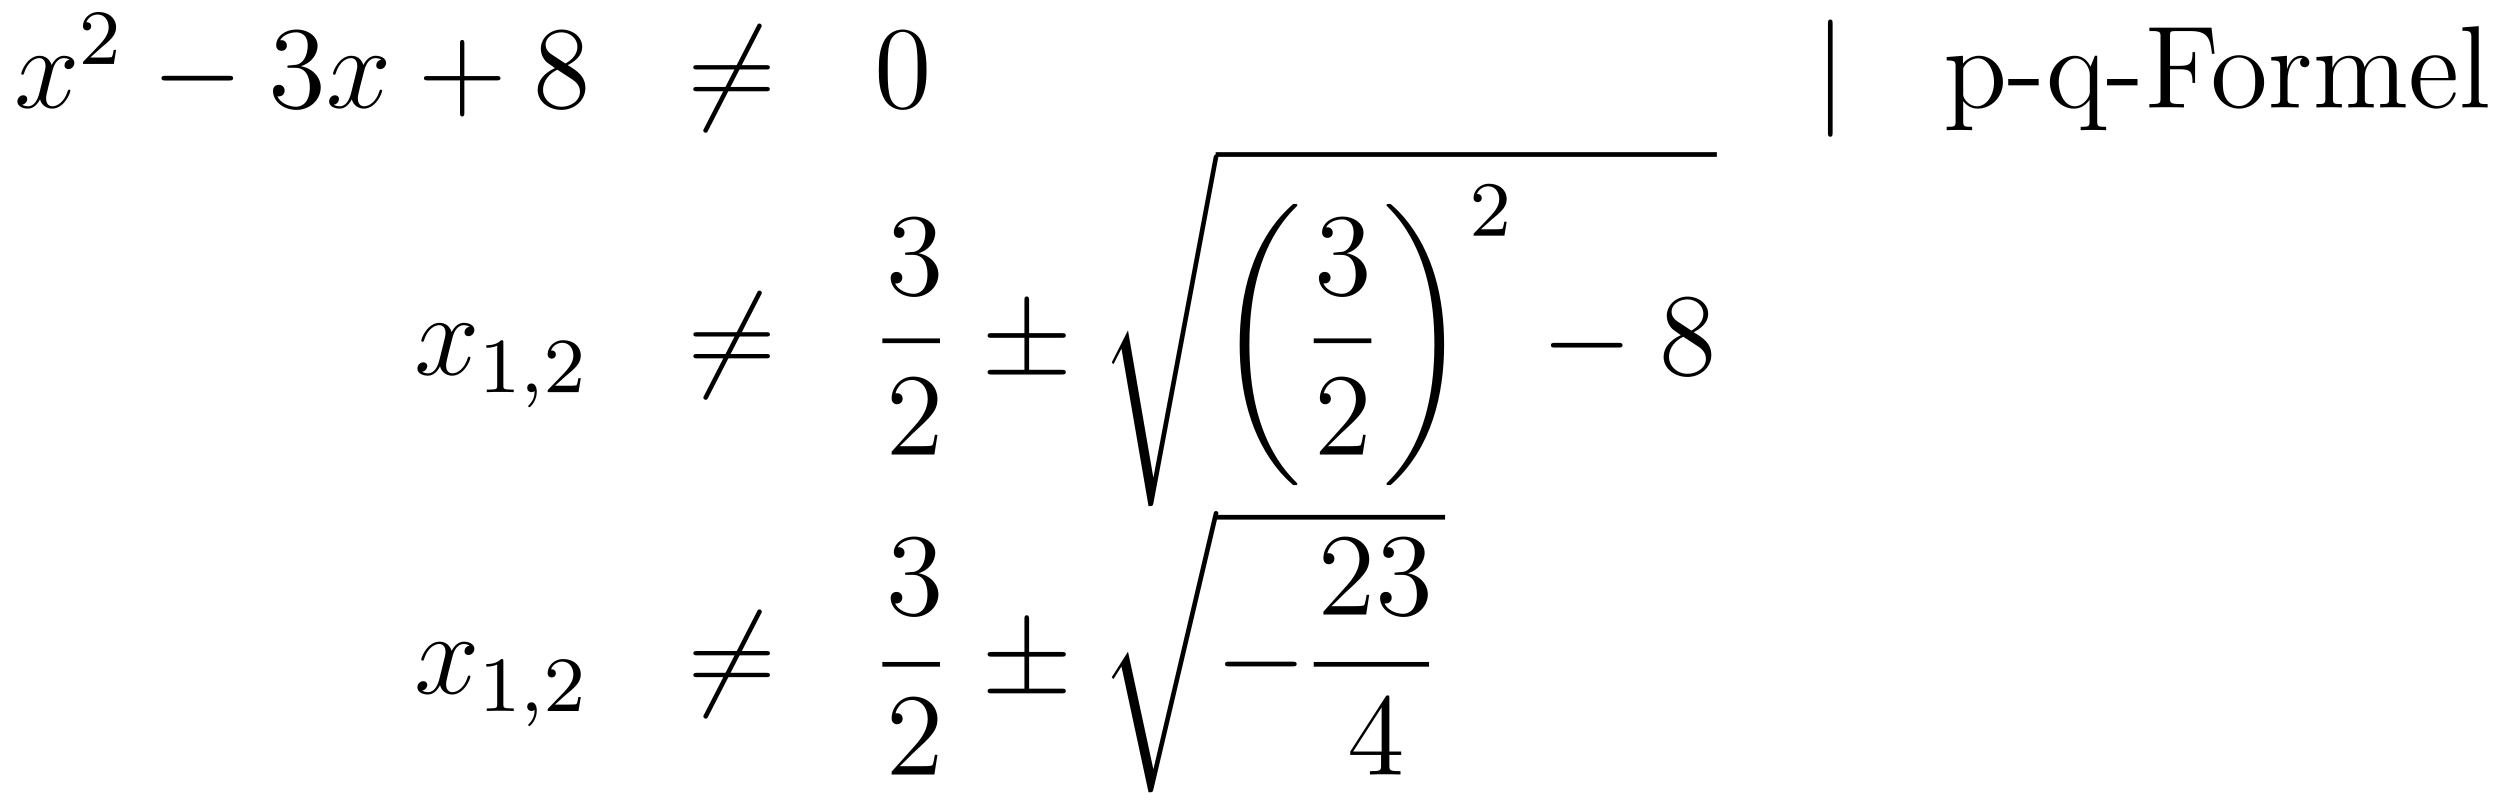 <?xml version='1.0'?>
<!-- This file was generated by dvisvgm 1.14.1 -->
<svg height='82pt' version='1.1' viewBox='0 -82 255 82' width='255pt' xmlns='http://www.w3.org/2000/svg' xmlns:xlink='http://www.w3.org/1999/xlink'>
<g id='page1'>
<g transform='matrix(1 0 0 1 -132 585)'>
<path d='M139.106 -660.917C138.724 -660.846 138.58 -660.559 138.58 -660.332C138.58 -660.045 138.807 -659.949 138.975 -659.949C139.333 -659.949 139.584 -660.26 139.584 -660.582C139.584 -661.085 139.011 -661.312 138.508 -661.312C137.779 -661.312 137.373 -660.594 137.265 -660.367C136.99 -661.264 136.249 -661.312 136.034 -661.312C134.815 -661.312 134.169 -659.746 134.169 -659.483C134.169 -659.435 134.217 -659.375 134.301 -659.375C134.396 -659.375 134.42 -659.447 134.444 -659.495C134.851 -660.822 135.652 -661.073 135.998 -661.073C136.536 -661.073 136.644 -660.571 136.644 -660.284C136.644 -660.021 136.572 -659.746 136.428 -659.172L136.022 -657.534C135.843 -656.817 135.496 -656.16 134.862 -656.16C134.803 -656.16 134.504 -656.16 134.253 -656.315C134.683 -656.399 134.779 -656.757 134.779 -656.901C134.779 -657.14 134.6 -657.283 134.373 -657.283C134.086 -657.283 133.775 -657.032 133.775 -656.65C133.775 -656.148 134.337 -655.92 134.851 -655.92C135.424 -655.92 135.831 -656.375 136.082 -656.865C136.273 -656.16 136.871 -655.92 137.313 -655.92C138.533 -655.92 139.178 -657.487 139.178 -657.749C139.178 -657.809 139.13 -657.857 139.058 -657.857C138.951 -657.857 138.939 -657.797 138.903 -657.702C138.58 -656.65 137.887 -656.16 137.349 -656.16C136.931 -656.16 136.703 -656.47 136.703 -656.96C136.703 -657.223 136.751 -657.415 136.943 -658.204L137.361 -659.829C137.54 -660.547 137.947 -661.073 138.497 -661.073C138.521 -661.073 138.855 -661.073 139.106 -660.917Z' fill-rule='evenodd'/>
<path d='M142.287 -662.106C142.415 -662.225 142.749 -662.488 142.877 -662.6C143.371 -663.054 143.841 -663.492 143.841 -664.217C143.841 -665.165 143.044 -665.779 142.048 -665.779C141.092 -665.779 140.462 -665.054 140.462 -664.345C140.462 -663.954 140.773 -663.898 140.885 -663.898C141.052 -663.898 141.299 -664.018 141.299 -664.321C141.299 -664.735 140.901 -664.735 140.805 -664.735C141.036 -665.317 141.57 -665.516 141.96 -665.516C142.702 -665.516 143.084 -664.887 143.084 -664.217C143.084 -663.388 142.502 -662.783 141.562 -661.819L140.558 -660.783C140.462 -660.695 140.462 -660.679 140.462 -660.48H143.61L143.841 -661.906H143.594C143.57 -661.747 143.506 -661.348 143.411 -661.197C143.363 -661.133 142.757 -661.133 142.63 -661.133H141.211L142.287 -662.106Z' fill-rule='evenodd'/>
<path d='M155.358 -658.789C155.561 -658.789 155.776 -658.789 155.776 -659.028C155.776 -659.268 155.561 -659.268 155.358 -659.268H148.891C148.688 -659.268 148.472 -659.268 148.472 -659.028C148.472 -658.789 148.688 -658.789 148.891 -658.789H155.358Z' fill-rule='evenodd'/>
<path d='M161.558 -660.332C161.355 -660.32 161.307 -660.307 161.307 -660.2C161.307 -660.081 161.367 -660.081 161.582 -660.081H162.132C163.148 -660.081 163.602 -659.244 163.602 -658.096C163.602 -656.53 162.789 -656.112 162.203 -656.112C161.63 -656.112 160.649 -656.387 160.303 -657.176C160.685 -657.116 161.032 -657.331 161.032 -657.761C161.032 -658.108 160.781 -658.347 160.446 -658.347C160.159 -658.347 159.848 -658.18 159.848 -657.726C159.848 -656.662 160.912 -655.789 162.239 -655.789C163.662 -655.789 164.714 -656.877 164.714 -658.084C164.714 -659.184 163.829 -660.045 162.681 -660.248C163.721 -660.547 164.391 -661.419 164.391 -662.352C164.391 -663.296 163.411 -663.989 162.251 -663.989C161.056 -663.989 160.171 -663.26 160.171 -662.388C160.171 -661.909 160.542 -661.814 160.721 -661.814C160.972 -661.814 161.259 -661.993 161.259 -662.352C161.259 -662.734 160.972 -662.902 160.709 -662.902C160.637 -662.902 160.614 -662.902 160.578 -662.89C161.032 -663.702 162.156 -663.702 162.215 -663.702C162.61 -663.702 163.387 -663.523 163.387 -662.352C163.387 -662.125 163.351 -661.455 163.004 -660.941C162.646 -660.415 162.239 -660.379 161.916 -660.367L161.558 -660.332Z' fill-rule='evenodd'/>
<path d='M170.903 -660.917C170.521 -660.846 170.378 -660.559 170.378 -660.332C170.378 -660.045 170.605 -659.949 170.772 -659.949C171.131 -659.949 171.382 -660.26 171.382 -660.582C171.382 -661.085 170.808 -661.312 170.306 -661.312C169.577 -661.312 169.17 -660.594 169.062 -660.367C168.788 -661.264 168.046 -661.312 167.831 -661.312C166.612 -661.312 165.966 -659.746 165.966 -659.483C165.966 -659.435 166.014 -659.375 166.098 -659.375C166.193 -659.375 166.218 -659.447 166.241 -659.495C166.648 -660.822 167.449 -661.073 167.795 -661.073C168.333 -661.073 168.441 -660.571 168.441 -660.284C168.441 -660.021 168.369 -659.746 168.226 -659.172L167.819 -657.534C167.64 -656.817 167.293 -656.16 166.66 -656.16C166.6 -656.16 166.301 -656.16 166.05 -656.315C166.48 -656.399 166.576 -656.757 166.576 -656.901C166.576 -657.14 166.397 -657.283 166.17 -657.283C165.883 -657.283 165.572 -657.032 165.572 -656.65C165.572 -656.148 166.134 -655.92 166.648 -655.92C167.222 -655.92 167.628 -656.375 167.879 -656.865C168.07 -656.16 168.668 -655.92 169.11 -655.92C170.33 -655.92 170.975 -657.487 170.975 -657.749C170.975 -657.809 170.927 -657.857 170.856 -657.857C170.748 -657.857 170.736 -657.797 170.7 -657.702C170.378 -656.65 169.684 -656.16 169.146 -656.16C168.728 -656.16 168.501 -656.47 168.501 -656.96C168.501 -657.223 168.548 -657.415 168.74 -658.204L169.158 -659.829C169.338 -660.547 169.744 -661.073 170.294 -661.073C170.318 -661.073 170.652 -661.073 170.903 -660.917Z' fill-rule='evenodd'/>
<path d='M179.364 -658.801H182.664C182.831 -658.801 183.046 -658.801 183.046 -659.017C183.046 -659.244 182.843 -659.244 182.664 -659.244H179.364V-662.543C179.364 -662.71 179.364 -662.926 179.149 -662.926C178.922 -662.926 178.922 -662.722 178.922 -662.543V-659.244H175.623C175.455 -659.244 175.24 -659.244 175.24 -659.028C175.24 -658.801 175.444 -658.801 175.623 -658.801H178.922V-655.502C178.922 -655.335 178.922 -655.12 179.137 -655.12C179.364 -655.12 179.364 -655.323 179.364 -655.502V-658.801Z' fill-rule='evenodd'/>
<path d='M189.914 -660.355C190.512 -660.678 191.385 -661.228 191.385 -662.232C191.385 -663.272 190.38 -663.989 189.281 -663.989C188.097 -663.989 187.165 -663.117 187.165 -662.029C187.165 -661.623 187.284 -661.216 187.619 -660.81C187.751 -660.654 187.763 -660.642 188.6 -660.057C187.44 -659.519 186.842 -658.718 186.842 -657.845C186.842 -656.578 188.049 -655.789 189.269 -655.789C190.596 -655.789 191.707 -656.769 191.707 -658.024C191.707 -659.244 190.847 -659.782 189.914 -660.355ZM188.289 -661.431C188.133 -661.539 187.655 -661.85 187.655 -662.435C187.655 -663.213 188.468 -663.702 189.269 -663.702C190.13 -663.702 190.895 -663.081 190.895 -662.22C190.895 -661.491 190.369 -660.905 189.675 -660.523L188.289 -661.431ZM188.85 -659.889L190.297 -658.945C190.608 -658.742 191.158 -658.371 191.158 -657.642C191.158 -656.733 190.237 -656.112 189.281 -656.112C188.265 -656.112 187.392 -656.853 187.392 -657.845C187.392 -658.777 188.073 -659.531 188.85 -659.889Z' fill-rule='evenodd'/>
<path d='M209.602 -664.133C209.698 -664.3 209.698 -664.324 209.698 -664.36C209.698 -664.444 209.626 -664.599 209.459 -664.599C209.315 -664.599 209.279 -664.527 209.196 -664.36L203.828 -653.924C203.732 -653.757 203.732 -653.733 203.732 -653.697C203.732 -653.601 203.816 -653.458 203.971 -653.458C204.115 -653.458 204.151 -653.53 204.235 -653.697L209.602 -664.133Z' fill-rule='evenodd'/>
<path d='M210.14 -659.913C210.307 -659.913 210.522 -659.913 210.522 -660.128C210.522 -660.355 210.319 -660.355 210.14 -660.355H203.099C202.932 -660.355 202.716 -660.355 202.716 -660.14C202.716 -659.913 202.92 -659.913 203.099 -659.913H210.14ZM210.14 -657.69C210.307 -657.69 210.522 -657.69 210.522 -657.905C210.522 -658.132 210.319 -658.132 210.14 -658.132H203.099C202.932 -658.132 202.716 -658.132 202.716 -657.917C202.716 -657.69 202.92 -657.69 203.099 -657.69H210.14Z' fill-rule='evenodd'/>
<path d='M226.504 -659.865C226.504 -660.858 226.444 -661.826 226.014 -662.734C225.523 -663.727 224.663 -663.989 224.077 -663.989C223.384 -663.989 222.535 -663.643 222.092 -662.651C221.758 -661.897 221.638 -661.156 221.638 -659.865C221.638 -658.706 221.722 -657.833 222.152 -656.984C222.618 -656.076 223.444 -655.789 224.065 -655.789C225.106 -655.789 225.702 -656.411 226.049 -657.104C226.48 -658 226.504 -659.172 226.504 -659.865ZM224.065 -656.028C223.682 -656.028 222.905 -656.243 222.678 -657.546C222.547 -658.263 222.547 -659.172 222.547 -660.009C222.547 -660.989 222.547 -661.873 222.738 -662.579C222.941 -663.38 223.55 -663.75 224.065 -663.75C224.519 -663.75 225.212 -663.475 225.439 -662.448C225.595 -661.766 225.595 -660.822 225.595 -660.009C225.595 -659.208 225.595 -658.299 225.463 -657.57C225.236 -656.255 224.484 -656.028 224.065 -656.028Z' fill-rule='evenodd'/>
<path d='M318.928 -664.575C318.928 -664.79 318.928 -665.006 318.689 -665.006C318.45 -665.006 318.45 -664.79 318.45 -664.575V-653.482C318.45 -653.267 318.45 -653.052 318.689 -653.052C318.928 -653.052 318.928 -653.267 318.928 -653.482V-664.575Z' fill-rule='evenodd'/>
<path d='M333.155 -654.067C332.39 -654.067 332.246 -654.067 332.246 -654.606V-656.686C332.461 -656.387 332.952 -655.92 333.718 -655.92C335.092 -655.92 336.299 -657.08 336.299 -658.622C336.299 -660.14 335.176 -661.312 333.872 -661.312C332.82 -661.312 332.258 -660.559 332.222 -660.511V-661.312L330.562 -661.18V-660.833C331.398 -660.833 331.47 -660.75 331.47 -660.224V-654.606C331.47 -654.067 331.338 -654.067 330.562 -654.067V-653.721C330.872 -653.745 331.517 -653.745 331.852 -653.745C332.198 -653.745 332.844 -653.745 333.155 -653.721V-654.067ZM332.246 -659.853C332.246 -660.081 332.246 -660.093 332.378 -660.284C332.737 -660.822 333.323 -661.049 333.776 -661.049C334.673 -661.049 335.39 -659.961 335.39 -658.622C335.39 -657.2 334.578 -656.16 333.658 -656.16C333.287 -656.16 332.94 -656.315 332.701 -656.542C332.426 -656.817 332.246 -657.056 332.246 -657.391V-659.853ZM339.946 -658.299V-658.945H336.838V-658.299H339.946ZM345.914 -661.312H345.676L345.233 -660.2C345.018 -660.654 344.551 -661.312 343.643 -661.312C342.328 -661.312 341.084 -660.188 341.084 -658.61C341.084 -657.092 342.232 -655.92 343.535 -655.92C344.18 -655.92 344.707 -656.219 345.137 -656.817V-654.606C345.137 -654.067 345.006 -654.067 344.228 -654.067V-653.721C344.539 -653.745 345.185 -653.745 345.52 -653.745C345.866 -653.745 346.512 -653.745 346.823 -653.721V-654.067C346.057 -654.067 345.914 -654.067 345.914 -654.606V-661.312ZM345.161 -657.642C345.161 -657.259 344.946 -656.913 344.671 -656.638C344.24 -656.195 343.787 -656.16 343.607 -656.16C342.698 -656.16 341.993 -657.283 341.993 -658.61C341.993 -660.045 342.83 -661.049 343.715 -661.049C344.659 -661.049 345.161 -660.021 345.161 -659.399V-657.642ZM350.026 -658.299V-658.945H346.918V-658.299H350.026ZM357.571 -664.181H351.236V-663.834H351.475C352.336 -663.834 352.372 -663.714 352.372 -663.272V-656.948C352.372 -656.506 352.336 -656.387 351.475 -656.387H351.236V-656.04C351.523 -656.064 352.588 -656.064 352.945 -656.064C353.364 -656.064 354.416 -656.064 354.763 -656.04V-656.387H354.404C353.364 -656.387 353.34 -656.53 353.34 -656.96V-659.937H354.392C355.516 -659.937 355.636 -659.542 355.636 -658.538H355.898V-661.682H355.636C355.636 -660.678 355.516 -660.284 354.392 -660.284H353.34V-663.356C353.34 -663.75 353.364 -663.834 353.89 -663.834H355.385C357.106 -663.834 357.452 -663.201 357.619 -661.515H357.883L357.571 -664.181Z' fill-rule='evenodd'/>
<path d='M362.941 -658.598C362.941 -660.14 361.769 -661.372 360.383 -661.372C358.949 -661.372 357.812 -660.104 357.812 -658.598C357.812 -657.068 359.008 -655.92 360.371 -655.92C361.781 -655.92 362.941 -657.092 362.941 -658.598ZM360.383 -656.183C359.94 -656.183 359.402 -656.375 359.056 -656.96C358.733 -657.498 358.721 -658.204 358.721 -658.706C358.721 -659.16 358.721 -659.889 359.092 -660.427C359.426 -660.941 359.952 -661.132 360.371 -661.132C360.838 -661.132 361.339 -660.917 361.662 -660.451C362.033 -659.901 362.033 -659.148 362.033 -658.706C362.033 -658.287 362.033 -657.546 361.721 -656.984C361.387 -656.411 360.838 -656.183 360.383 -656.183ZM365.33 -658.825C365.33 -659.985 365.808 -661.073 366.728 -661.073C366.824 -661.073 366.848 -661.073 366.896 -661.061C366.8 -661.013 366.61 -660.941 366.61 -660.618C366.61 -660.272 366.884 -660.14 367.075 -660.14C367.314 -660.14 367.554 -660.296 367.554 -660.618C367.554 -660.977 367.231 -661.312 366.716 -661.312C365.701 -661.312 365.354 -660.212 365.282 -659.985H365.27V-661.312L363.668 -661.18V-660.833C364.481 -660.833 364.577 -660.75 364.577 -660.164V-656.925C364.577 -656.387 364.446 -656.387 363.668 -656.387V-656.04C364.003 -656.064 364.661 -656.064 365.02 -656.064C365.342 -656.064 366.191 -656.064 366.466 -656.04V-656.387H366.227C365.354 -656.387 365.33 -656.518 365.33 -656.948V-658.825ZM376.465 -658.945C376.465 -660.057 376.465 -660.391 376.19 -660.774C375.844 -661.24 375.281 -661.312 374.875 -661.312C373.883 -661.312 373.381 -660.594 373.189 -660.128C373.022 -661.049 372.377 -661.312 371.623 -661.312C370.464 -661.312 370.009 -660.32 369.914 -660.081H369.902V-661.312L368.276 -661.18V-660.833C369.089 -660.833 369.185 -660.75 369.185 -660.164V-656.925C369.185 -656.387 369.054 -656.387 368.276 -656.387V-656.04C368.587 -656.064 369.233 -656.064 369.568 -656.064C369.914 -656.064 370.559 -656.064 370.871 -656.04V-656.387C370.105 -656.387 369.962 -656.387 369.962 -656.925V-659.148C369.962 -660.403 370.787 -661.073 371.528 -661.073C372.269 -661.073 372.437 -660.463 372.437 -659.734V-656.925C372.437 -656.387 372.305 -656.387 371.528 -656.387V-656.04C371.839 -656.064 372.484 -656.064 372.818 -656.064C373.165 -656.064 373.811 -656.064 374.122 -656.04V-656.387C373.357 -656.387 373.213 -656.387 373.213 -656.925V-659.148C373.213 -660.403 374.038 -661.073 374.779 -661.073C375.521 -661.073 375.688 -660.463 375.688 -659.734V-656.925C375.688 -656.387 375.557 -656.387 374.779 -656.387V-656.04C375.09 -656.064 375.736 -656.064 376.07 -656.064C376.417 -656.064 377.063 -656.064 377.374 -656.04V-656.387C376.776 -656.387 376.477 -656.387 376.465 -656.745V-658.945ZM382.192 -658.813C382.454 -658.813 382.478 -658.813 382.478 -659.041C382.478 -660.248 381.833 -661.372 380.387 -661.372C379.025 -661.372 377.972 -660.14 377.972 -658.658C377.972 -657.08 379.192 -655.92 380.519 -655.92C381.941 -655.92 382.478 -657.212 382.478 -657.462C382.478 -657.534 382.42 -657.582 382.348 -657.582C382.252 -657.582 382.228 -657.522 382.204 -657.462C381.893 -656.458 381.092 -656.183 380.591 -656.183C380.088 -656.183 378.881 -656.518 378.881 -658.586V-658.813H382.192ZM378.893 -659.041C378.989 -660.917 380.04 -661.132 380.375 -661.132C381.654 -661.132 381.726 -659.447 381.738 -659.041H378.893ZM384.83 -664.336L383.168 -664.205V-663.858C383.981 -663.858 384.077 -663.774 384.077 -663.188V-656.925C384.077 -656.387 383.945 -656.387 383.168 -656.387V-656.04C383.503 -656.064 384.089 -656.064 384.448 -656.064C384.805 -656.064 385.404 -656.064 385.739 -656.04V-656.387C384.973 -656.387 384.83 -656.387 384.83 -656.925V-664.336Z' fill-rule='evenodd'/>
<path d='M179.906 -633.677C179.524 -633.606 179.38 -633.319 179.38 -633.092C179.38 -632.805 179.607 -632.709 179.775 -632.709C180.133 -632.709 180.384 -633.02 180.384 -633.342C180.384 -633.845 179.811 -634.072 179.308 -634.072C178.579 -634.072 178.173 -633.354 178.065 -633.127C177.79 -634.024 177.049 -634.072 176.834 -634.072C175.615 -634.072 174.969 -632.506 174.969 -632.243C174.969 -632.195 175.017 -632.135 175.101 -632.135C175.196 -632.135 175.22 -632.207 175.244 -632.255C175.651 -633.582 176.452 -633.833 176.798 -633.833C177.336 -633.833 177.444 -633.331 177.444 -633.044C177.444 -632.781 177.372 -632.506 177.228 -631.932L176.822 -630.294C176.643 -629.577 176.296 -628.92 175.662 -628.92C175.603 -628.92 175.304 -628.92 175.053 -629.075C175.483 -629.159 175.579 -629.517 175.579 -629.661C175.579 -629.9 175.4 -630.043 175.173 -630.043C174.886 -630.043 174.575 -629.792 174.575 -629.41C174.575 -628.908 175.137 -628.68 175.651 -628.68C176.224 -628.68 176.631 -629.135 176.882 -629.625C177.073 -628.92 177.671 -628.68 178.113 -628.68C179.333 -628.68 179.978 -630.247 179.978 -630.509C179.978 -630.569 179.93 -630.617 179.858 -630.617C179.751 -630.617 179.739 -630.557 179.703 -630.462C179.38 -629.41 178.687 -628.92 178.149 -628.92C177.731 -628.92 177.503 -629.23 177.503 -629.72C177.503 -629.983 177.551 -630.175 177.743 -630.964L178.161 -632.589C178.34 -633.307 178.747 -633.833 179.297 -633.833C179.321 -633.833 179.655 -633.833 179.906 -633.677Z' fill-rule='evenodd'/>
<path d='M183.342 -632.076C183.342 -632.291 183.326 -632.299 183.111 -632.299C182.784 -631.98 182.362 -631.789 181.605 -631.789V-631.526C181.82 -631.526 182.25 -631.526 182.712 -631.741V-627.653C182.712 -627.358 182.689 -627.263 181.932 -627.263H181.653V-627C181.979 -627.024 182.665 -627.024 183.023 -627.024C183.382 -627.024 184.075 -627.024 184.402 -627V-627.263H184.123C183.366 -627.263 183.342 -627.358 183.342 -627.653V-632.076Z' fill-rule='evenodd'/>
<path d='M186.529 -627.119C186.529 -626.602 186.418 -626.148 185.924 -625.653C185.892 -625.629 185.876 -625.613 185.876 -625.574C185.876 -625.51 185.94 -625.462 185.995 -625.462C186.091 -625.462 186.752 -626.092 186.752 -627.024C186.752 -627.534 186.561 -627.884 186.21 -627.884C185.932 -627.884 185.772 -627.661 185.772 -627.446C185.772 -627.223 185.924 -627 186.219 -627C186.41 -627 186.529 -627.112 186.529 -627.119Z' fill-rule='evenodd'/>
<path d='M189.685 -628.626C189.812 -628.745 190.147 -629.008 190.275 -629.12C190.768 -629.574 191.239 -630.012 191.239 -630.737C191.239 -631.685 190.442 -632.299 189.446 -632.299C188.49 -632.299 187.86 -631.574 187.86 -630.865C187.86 -630.474 188.171 -630.418 188.282 -630.418C188.45 -630.418 188.697 -630.538 188.697 -630.841C188.697 -631.255 188.298 -631.255 188.203 -631.255C188.434 -631.837 188.968 -632.036 189.358 -632.036C190.099 -632.036 190.482 -631.407 190.482 -630.737C190.482 -629.908 189.9 -629.303 188.96 -628.339L187.956 -627.303C187.86 -627.215 187.86 -627.199 187.86 -627H191.007L191.239 -628.426H190.991C190.968 -628.267 190.904 -627.868 190.808 -627.717C190.761 -627.653 190.155 -627.653 190.027 -627.653H188.609L189.685 -628.626Z' fill-rule='evenodd'/>
<path d='M209.611 -636.893C209.706 -637.06 209.706 -637.084 209.706 -637.12C209.706 -637.204 209.635 -637.359 209.467 -637.359C209.324 -637.359 209.288 -637.287 209.204 -637.12L203.837 -626.684C203.742 -626.517 203.742 -626.493 203.742 -626.457C203.742 -626.361 203.825 -626.218 203.981 -626.218C204.124 -626.218 204.16 -626.29 204.244 -626.457L209.611 -636.893Z' fill-rule='evenodd'/>
<path d='M210.149 -632.673C210.317 -632.673 210.532 -632.673 210.532 -632.888C210.532 -633.115 210.329 -633.115 210.149 -633.115H203.108C202.94 -633.115 202.726 -633.115 202.726 -632.9C202.726 -632.673 202.928 -632.673 203.108 -632.673H210.149ZM210.149 -630.45C210.317 -630.45 210.532 -630.45 210.532 -630.665C210.532 -630.892 210.329 -630.892 210.149 -630.892H203.108C202.94 -630.892 202.726 -630.892 202.726 -630.677C202.726 -630.45 202.928 -630.45 203.108 -630.45H210.149Z' fill-rule='evenodd'/>
<path d='M224.56 -641.252C224.357 -641.24 224.309 -641.227 224.309 -641.12C224.309 -641.001 224.369 -641.001 224.584 -641.001H225.133C226.15 -641.001 226.603 -640.164 226.603 -639.016C226.603 -637.45 225.791 -637.032 225.205 -637.032C224.632 -637.032 223.651 -637.307 223.304 -638.096C223.687 -638.036 224.034 -638.251 224.034 -638.681C224.034 -639.028 223.782 -639.267 223.448 -639.267C223.16 -639.267 222.85 -639.1 222.85 -638.646C222.85 -637.582 223.914 -636.709 225.241 -636.709C226.663 -636.709 227.716 -637.797 227.716 -639.004C227.716 -640.104 226.831 -640.965 225.683 -641.168C226.723 -641.467 227.393 -642.339 227.393 -643.272C227.393 -644.216 226.412 -644.909 225.253 -644.909C224.058 -644.909 223.172 -644.18 223.172 -643.308C223.172 -642.829 223.543 -642.734 223.723 -642.734C223.974 -642.734 224.261 -642.913 224.261 -643.272C224.261 -643.654 223.974 -643.822 223.711 -643.822C223.639 -643.822 223.615 -643.822 223.579 -643.81C224.034 -644.622 225.157 -644.622 225.217 -644.622C225.612 -644.622 226.388 -644.443 226.388 -643.272C226.388 -643.045 226.352 -642.375 226.006 -641.861C225.648 -641.335 225.241 -641.299 224.918 -641.287L224.56 -641.252Z' fill-rule='evenodd'/>
<path d='M222 -632H227.879V-632.481H222'/>
<path d='M227.62 -622.648H227.357C227.321 -622.445 227.225 -621.787 227.106 -621.596C227.022 -621.489 226.34 -621.489 225.982 -621.489H223.771C224.094 -621.764 224.822 -622.529 225.133 -622.816C226.95 -624.489 227.62 -625.111 227.62 -626.294C227.62 -627.669 226.532 -628.589 225.145 -628.589C223.759 -628.589 222.946 -627.406 222.946 -626.378C222.946 -625.768 223.472 -625.768 223.507 -625.768C223.759 -625.768 224.069 -625.947 224.069 -626.33C224.069 -626.665 223.842 -626.892 223.507 -626.892C223.4 -626.892 223.376 -626.892 223.34 -626.88C223.567 -627.693 224.213 -628.243 224.99 -628.243C226.006 -628.243 226.627 -627.394 226.627 -626.294C226.627 -625.278 226.042 -624.393 225.361 -623.628L222.946 -620.927V-620.64H227.309L227.62 -622.648Z' fill-rule='evenodd'/>
<path d='M236.969 -632.542H240.293C240.496 -632.542 240.71 -632.542 240.71 -632.781C240.71 -633.02 240.496 -633.02 240.293 -633.02H236.969V-636.319C236.969 -636.51 236.969 -636.762 236.73 -636.762S236.491 -636.546 236.491 -636.355V-633.02H233.156C232.952 -633.02 232.738 -633.02 232.738 -632.781C232.738 -632.542 232.952 -632.542 233.156 -632.542H236.491V-629.278H233.156C232.952 -629.278 232.738 -629.278 232.738 -629.039S232.952 -628.8 233.156 -628.8H240.293C240.496 -628.8 240.71 -628.8 240.71 -629.039S240.496 -629.278 240.293 -629.278H236.969V-632.542Z' fill-rule='evenodd'/>
<path d='M247.056 -633.307L245.479 -630.199C245.419 -630.079 245.407 -630.056 245.407 -630.043C245.407 -629.996 245.562 -629.864 245.574 -629.852L246.388 -631.43L249.149 -615.376C249.52 -615.376 249.59 -615.376 249.65 -615.687L256.273 -650.999C256.273 -651.131 256.177 -651.238 256.034 -651.238C255.842 -651.238 255.806 -651.083 255.77 -650.88L249.65 -618.305H249.638L247.056 -633.307Z' fill-rule='evenodd'/>
<path d='M256 -651H307.121V-651.48H256'/>
<path d='M264.328 -617.64C264.328 -617.688 264.304 -617.712 264.28 -617.748C263.838 -618.19 263.036 -618.991 262.236 -620.282C260.311 -623.366 259.439 -627.251 259.439 -631.853C259.439 -635.069 259.87 -639.217 261.841 -642.779C262.786 -644.477 263.766 -645.457 264.292 -645.983C264.328 -646.019 264.328 -646.043 264.328 -646.079C264.328 -646.198 264.244 -646.198 264.077 -646.198C263.909 -646.198 263.886 -646.198 263.706 -646.019C259.702 -642.373 258.446 -636.898 258.446 -631.865C258.446 -627.167 259.522 -622.433 262.559 -618.859C262.798 -618.584 263.252 -618.094 263.742 -617.664C263.886 -617.52 263.909 -617.52 264.077 -617.52C264.244 -617.52 264.328 -617.52 264.328 -617.64Z' fill-rule='evenodd'/>
<path d='M268.24 -641.252C268.037 -641.24 267.989 -641.227 267.989 -641.12C267.989 -641.001 268.049 -641.001 268.264 -641.001H268.813C269.83 -641.001 270.283 -640.164 270.283 -639.016C270.283 -637.45 269.471 -637.032 268.885 -637.032C268.312 -637.032 267.331 -637.307 266.984 -638.096C267.367 -638.036 267.714 -638.251 267.714 -638.681C267.714 -639.028 267.462 -639.267 267.128 -639.267C266.84 -639.267 266.53 -639.1 266.53 -638.646C266.53 -637.582 267.594 -636.709 268.921 -636.709C270.343 -636.709 271.396 -637.797 271.396 -639.004C271.396 -640.104 270.511 -640.965 269.363 -641.168C270.403 -641.467 271.073 -642.339 271.073 -643.272C271.073 -644.216 270.092 -644.909 268.933 -644.909C267.738 -644.909 266.852 -644.18 266.852 -643.308C266.852 -642.829 267.223 -642.734 267.403 -642.734C267.654 -642.734 267.941 -642.913 267.941 -643.272C267.941 -643.654 267.654 -643.822 267.391 -643.822C267.319 -643.822 267.295 -643.822 267.259 -643.81C267.714 -644.622 268.837 -644.622 268.897 -644.622C269.292 -644.622 270.068 -644.443 270.068 -643.272C270.068 -643.045 270.032 -642.375 269.686 -641.861C269.328 -641.335 268.921 -641.299 268.598 -641.287L268.24 -641.252Z' fill-rule='evenodd'/>
<path d='M266 -632H271.879V-632.481H266'/>
<path d='M271.3 -622.648H271.037C271.001 -622.445 270.905 -621.787 270.786 -621.596C270.702 -621.489 270.02 -621.489 269.662 -621.489H267.451C267.774 -621.764 268.502 -622.529 268.813 -622.816C270.63 -624.489 271.3 -625.111 271.3 -626.294C271.3 -627.669 270.212 -628.589 268.825 -628.589C267.439 -628.589 266.626 -627.406 266.626 -626.378C266.626 -625.768 267.152 -625.768 267.187 -625.768C267.439 -625.768 267.749 -625.947 267.749 -626.33C267.749 -626.665 267.522 -626.892 267.187 -626.892C267.08 -626.892 267.056 -626.892 267.02 -626.88C267.247 -627.693 267.893 -628.243 268.67 -628.243C269.686 -628.243 270.307 -627.394 270.307 -626.294C270.307 -625.278 269.722 -624.393 269.041 -623.628L266.626 -620.927V-620.64H270.989L271.3 -622.648Z' fill-rule='evenodd'/>
<path d='M279.3 -631.853C279.3 -636.551 278.224 -641.285 275.188 -644.859C274.949 -645.134 274.494 -645.624 274.004 -646.055C273.86 -646.198 273.836 -646.198 273.67 -646.198C273.526 -646.198 273.419 -646.198 273.419 -646.079C273.419 -646.031 273.467 -645.983 273.49 -645.959C273.908 -645.529 274.709 -644.728 275.51 -643.437C277.435 -640.353 278.308 -636.468 278.308 -631.865C278.308 -628.65 277.877 -624.502 275.905 -620.939C274.961 -619.242 273.968 -618.25 273.467 -617.748C273.442 -617.712 273.419 -617.676 273.419 -617.64C273.419 -617.52 273.526 -617.52 273.67 -617.52C273.836 -617.52 273.86 -617.52 274.04 -617.7C278.045 -621.346 279.3 -626.821 279.3 -631.853Z' fill-rule='evenodd'/>
<path d='M284.128 -644.586C284.255 -644.705 284.59 -644.968 284.717 -645.08C285.211 -645.534 285.68 -645.972 285.68 -646.697C285.68 -647.645 284.884 -648.259 283.888 -648.259C282.932 -648.259 282.302 -647.534 282.302 -646.825C282.302 -646.434 282.613 -646.378 282.725 -646.378C282.892 -646.378 283.139 -646.498 283.139 -646.801C283.139 -647.215 282.74 -647.215 282.646 -647.215C282.876 -647.797 283.41 -647.996 283.8 -647.996C284.542 -647.996 284.924 -647.367 284.924 -646.697C284.924 -645.868 284.342 -645.263 283.402 -644.299L282.398 -643.263C282.302 -643.175 282.302 -643.159 282.302 -642.96H285.45L285.68 -644.386H285.433C285.41 -644.227 285.347 -643.828 285.251 -643.677C285.203 -643.613 284.597 -643.613 284.47 -643.613H283.051L284.128 -644.586Z' fill-rule='evenodd'/>
<path d='M297.078 -631.549C297.281 -631.549 297.497 -631.549 297.497 -631.788C297.497 -632.028 297.281 -632.028 297.078 -632.028H290.611C290.407 -632.028 290.192 -632.028 290.192 -631.788C290.192 -631.549 290.407 -631.549 290.611 -631.549H297.078Z' fill-rule='evenodd'/>
<path d='M304.76 -633.115C305.358 -633.438 306.232 -633.988 306.232 -634.992C306.232 -636.032 305.227 -636.749 304.127 -636.749C302.944 -636.749 302.011 -635.877 302.011 -634.789C302.011 -634.383 302.131 -633.976 302.466 -633.57C302.597 -633.414 302.609 -633.402 303.445 -632.817C302.286 -632.279 301.688 -631.478 301.688 -630.605C301.688 -629.338 302.896 -628.549 304.115 -628.549C305.442 -628.549 306.553 -629.529 306.553 -630.784C306.553 -632.004 305.693 -632.542 304.76 -633.115ZM303.134 -634.191C302.98 -634.299 302.502 -634.61 302.502 -635.195C302.502 -635.973 303.314 -636.462 304.115 -636.462C304.975 -636.462 305.741 -635.841 305.741 -634.98C305.741 -634.251 305.215 -633.665 304.522 -633.283L303.134 -634.191ZM303.697 -632.649L305.143 -631.705C305.454 -631.502 306.004 -631.131 306.004 -630.402C306.004 -629.493 305.083 -628.872 304.127 -628.872C303.11 -628.872 302.238 -629.613 302.238 -630.605C302.238 -631.537 302.92 -632.291 303.697 -632.649Z' fill-rule='evenodd'/>
<path d='M179.906 -601.157C179.524 -601.086 179.38 -600.799 179.38 -600.572C179.38 -600.285 179.607 -600.189 179.775 -600.189C180.133 -600.189 180.384 -600.5 180.384 -600.822C180.384 -601.325 179.811 -601.552 179.308 -601.552C178.579 -601.552 178.173 -600.834 178.065 -600.607C177.79 -601.504 177.049 -601.552 176.834 -601.552C175.615 -601.552 174.969 -599.986 174.969 -599.723C174.969 -599.675 175.017 -599.615 175.101 -599.615C175.196 -599.615 175.22 -599.687 175.244 -599.735C175.651 -601.062 176.452 -601.313 176.798 -601.313C177.336 -601.313 177.444 -600.811 177.444 -600.524C177.444 -600.261 177.372 -599.986 177.228 -599.412L176.822 -597.774C176.643 -597.056 176.296 -596.4 175.662 -596.4C175.603 -596.4 175.304 -596.4 175.053 -596.555C175.483 -596.639 175.579 -596.998 175.579 -597.14C175.579 -597.379 175.4 -597.523 175.173 -597.523C174.886 -597.523 174.575 -597.272 174.575 -596.89C174.575 -596.388 175.137 -596.16 175.651 -596.16C176.224 -596.16 176.631 -596.615 176.882 -597.104C177.073 -596.4 177.671 -596.16 178.113 -596.16C179.333 -596.16 179.978 -597.726 179.978 -597.989C179.978 -598.049 179.93 -598.097 179.858 -598.097C179.751 -598.097 179.739 -598.037 179.703 -597.942C179.38 -596.89 178.687 -596.4 178.149 -596.4C177.731 -596.4 177.503 -596.711 177.503 -597.2C177.503 -597.463 177.551 -597.655 177.743 -598.444L178.161 -600.069C178.34 -600.787 178.747 -601.313 179.297 -601.313C179.321 -601.313 179.655 -601.313 179.906 -601.157Z' fill-rule='evenodd'/>
<path d='M183.342 -599.556C183.342 -599.771 183.326 -599.779 183.111 -599.779C182.784 -599.46 182.362 -599.269 181.605 -599.269V-599.006C181.82 -599.006 182.25 -599.006 182.712 -599.221V-595.134C182.712 -594.839 182.689 -594.743 181.932 -594.743H181.653V-594.48C181.979 -594.504 182.665 -594.504 183.023 -594.504C183.382 -594.504 184.075 -594.504 184.402 -594.48V-594.743H184.123C183.366 -594.743 183.342 -594.839 183.342 -595.134V-599.556Z' fill-rule='evenodd'/>
<path d='M186.529 -594.599C186.529 -594.082 186.418 -593.628 185.924 -593.134C185.892 -593.11 185.876 -593.094 185.876 -593.053C185.876 -592.99 185.94 -592.942 185.995 -592.942C186.091 -592.942 186.752 -593.572 186.752 -594.504C186.752 -595.014 186.561 -595.364 186.21 -595.364C185.932 -595.364 185.772 -595.141 185.772 -594.926C185.772 -594.703 185.924 -594.48 186.219 -594.48C186.41 -594.48 186.529 -594.592 186.529 -594.599Z' fill-rule='evenodd'/>
<path d='M189.685 -596.106C189.812 -596.225 190.147 -596.488 190.275 -596.599C190.768 -597.054 191.239 -597.492 191.239 -598.217C191.239 -599.165 190.442 -599.779 189.446 -599.779C188.49 -599.779 187.86 -599.053 187.86 -598.345C187.86 -597.954 188.171 -597.899 188.282 -597.899C188.45 -597.899 188.697 -598.018 188.697 -598.321C188.697 -598.735 188.298 -598.735 188.203 -598.735C188.434 -599.317 188.968 -599.516 189.358 -599.516C190.099 -599.516 190.482 -598.886 190.482 -598.217C190.482 -597.389 189.9 -596.783 188.96 -595.819L187.956 -594.782C187.86 -594.695 187.86 -594.679 187.86 -594.48H191.007L191.239 -595.907H190.991C190.968 -595.747 190.904 -595.349 190.808 -595.198C190.761 -595.134 190.155 -595.134 190.027 -595.134H188.609L189.685 -596.106Z' fill-rule='evenodd'/>
<path d='M209.611 -604.373C209.706 -604.54 209.706 -604.564 209.706 -604.6C209.706 -604.684 209.635 -604.839 209.467 -604.839C209.324 -604.839 209.288 -604.767 209.204 -604.6L203.837 -594.164C203.742 -593.996 203.742 -593.972 203.742 -593.936C203.742 -593.842 203.825 -593.698 203.981 -593.698C204.124 -593.698 204.16 -593.77 204.244 -593.936L209.611 -604.373Z' fill-rule='evenodd'/>
<path d='M210.149 -600.153C210.317 -600.153 210.532 -600.153 210.532 -600.368C210.532 -600.595 210.329 -600.595 210.149 -600.595H203.108C202.94 -600.595 202.726 -600.595 202.726 -600.38C202.726 -600.153 202.928 -600.153 203.108 -600.153H210.149ZM210.149 -597.93C210.317 -597.93 210.532 -597.93 210.532 -598.145C210.532 -598.372 210.329 -598.372 210.149 -598.372H203.108C202.94 -598.372 202.726 -598.372 202.726 -598.157C202.726 -597.93 202.928 -597.93 203.108 -597.93H210.149Z' fill-rule='evenodd'/>
<path d='M224.56 -608.612C224.357 -608.6 224.309 -608.587 224.309 -608.48C224.309 -608.361 224.369 -608.361 224.584 -608.361H225.133C226.15 -608.361 226.603 -607.524 226.603 -606.376C226.603 -604.81 225.791 -604.392 225.205 -604.392C224.632 -604.392 223.651 -604.667 223.304 -605.456C223.687 -605.396 224.034 -605.611 224.034 -606.041C224.034 -606.388 223.782 -606.627 223.448 -606.627C223.16 -606.627 222.85 -606.46 222.85 -606.006C222.85 -604.942 223.914 -604.069 225.241 -604.069C226.663 -604.069 227.716 -605.157 227.716 -606.364C227.716 -607.464 226.831 -608.325 225.683 -608.528C226.723 -608.827 227.393 -609.699 227.393 -610.632C227.393 -611.576 226.412 -612.269 225.253 -612.269C224.058 -612.269 223.172 -611.54 223.172 -610.668C223.172 -610.189 223.543 -610.094 223.723 -610.094C223.974 -610.094 224.261 -610.273 224.261 -610.632C224.261 -611.014 223.974 -611.182 223.711 -611.182C223.639 -611.182 223.615 -611.182 223.579 -611.17C224.034 -611.982 225.157 -611.982 225.217 -611.982C225.612 -611.982 226.388 -611.803 226.388 -610.632C226.388 -610.405 226.352 -609.735 226.006 -609.221C225.648 -608.695 225.241 -608.659 224.918 -608.647L224.56 -608.612Z' fill-rule='evenodd'/>
<path d='M222 -599H227.879V-599.48H222'/>
<path d='M227.62 -590.009H227.357C227.321 -589.805 227.225 -589.147 227.106 -588.956C227.022 -588.848 226.34 -588.848 225.982 -588.848H223.771C224.094 -589.123 224.822 -589.889 225.133 -590.176C226.95 -591.85 227.62 -592.471 227.62 -593.654C227.62 -595.03 226.532 -595.949 225.145 -595.949C223.759 -595.949 222.946 -594.766 222.946 -593.738C222.946 -593.129 223.472 -593.129 223.507 -593.129C223.759 -593.129 224.069 -593.308 224.069 -593.69C224.069 -594.025 223.842 -594.252 223.507 -594.252C223.4 -594.252 223.376 -594.252 223.34 -594.24C223.567 -595.052 224.213 -595.603 224.99 -595.603C226.006 -595.603 226.627 -594.754 226.627 -593.654C226.627 -592.638 226.042 -591.754 225.361 -590.988L222.946 -588.287V-588H227.309L227.62 -590.009Z' fill-rule='evenodd'/>
<path d='M236.969 -600.022H240.293C240.496 -600.022 240.71 -600.022 240.71 -600.261C240.71 -600.5 240.496 -600.5 240.293 -600.5H236.969V-603.799C236.969 -603.99 236.969 -604.242 236.73 -604.242S236.491 -604.026 236.491 -603.835V-600.5H233.156C232.952 -600.5 232.738 -600.5 232.738 -600.261C232.738 -600.022 232.952 -600.022 233.156 -600.022H236.491V-596.758H233.156C232.952 -596.758 232.738 -596.758 232.738 -596.519C232.738 -596.28 232.952 -596.28 233.156 -596.28H240.293C240.496 -596.28 240.71 -596.28 240.71 -596.519C240.71 -596.758 240.496 -596.758 240.293 -596.758H236.969V-600.022Z' fill-rule='evenodd'/>
<path d='M249.65 -588.556H249.638L247.056 -600.533L245.491 -598.07C245.407 -597.964 245.407 -597.94 245.407 -597.928C245.407 -597.88 245.562 -597.748 245.574 -597.736L246.388 -599.015L249.149 -586.188C249.544 -586.188 249.578 -586.188 249.65 -586.499L256.225 -614.388C256.249 -614.472 256.273 -614.579 256.273 -614.639C256.273 -614.771 256.177 -614.878 256.034 -614.878C255.842 -614.878 255.806 -614.723 255.77 -614.555L249.65 -588.556Z' fill-rule='evenodd'/>
<path d='M256 -614H279.398V-614.481H256'/>
<path d='M263.838 -599.029C264.041 -599.029 264.257 -599.029 264.257 -599.268C264.257 -599.508 264.041 -599.508 263.838 -599.508H257.371C257.167 -599.508 256.952 -599.508 256.952 -599.268C256.952 -599.029 257.167 -599.029 257.371 -599.029H263.838Z' fill-rule='evenodd'/>
<path d='M271.66 -606.328H271.397C271.361 -606.125 271.265 -605.467 271.146 -605.276C271.062 -605.169 270.38 -605.169 270.022 -605.169H267.811C268.134 -605.444 268.862 -606.209 269.173 -606.496C270.99 -608.169 271.66 -608.791 271.66 -609.974C271.66 -611.349 270.572 -612.269 269.185 -612.269C267.799 -612.269 266.986 -611.086 266.986 -610.058C266.986 -609.448 267.512 -609.448 267.547 -609.448C267.799 -609.448 268.109 -609.627 268.109 -610.01C268.109 -610.345 267.882 -610.572 267.547 -610.572C267.44 -610.572 267.416 -610.572 267.38 -610.56C267.607 -611.373 268.253 -611.923 269.03 -611.923C270.046 -611.923 270.667 -611.074 270.667 -609.974C270.667 -608.958 270.082 -608.073 269.401 -607.308L266.986 -604.607V-604.32H271.349L271.66 -606.328ZM274.48 -608.612C274.276 -608.6 274.229 -608.587 274.229 -608.48C274.229 -608.361 274.289 -608.361 274.504 -608.361H275.053C276.07 -608.361 276.523 -607.524 276.523 -606.376C276.523 -604.81 275.711 -604.392 275.125 -604.392C274.552 -604.392 273.571 -604.667 273.224 -605.456C273.607 -605.396 273.953 -605.611 273.953 -606.041C273.953 -606.388 273.702 -606.627 273.367 -606.627C273.08 -606.627 272.77 -606.46 272.77 -606.006C272.77 -604.942 273.834 -604.069 275.161 -604.069C276.583 -604.069 277.636 -605.157 277.636 -606.364C277.636 -607.464 276.751 -608.325 275.603 -608.528C276.643 -608.827 277.313 -609.699 277.313 -610.632C277.313 -611.576 276.332 -612.269 275.173 -612.269C273.978 -612.269 273.092 -611.54 273.092 -610.668C273.092 -610.189 273.463 -610.094 273.643 -610.094C273.894 -610.094 274.181 -610.273 274.181 -610.632C274.181 -611.014 273.894 -611.182 273.631 -611.182C273.559 -611.182 273.535 -611.182 273.499 -611.17C273.953 -611.982 275.077 -611.982 275.137 -611.982C275.532 -611.982 276.308 -611.803 276.308 -610.632C276.308 -610.405 276.272 -609.735 275.926 -609.221C275.568 -608.695 275.161 -608.659 274.838 -608.647L274.48 -608.612Z' fill-rule='evenodd'/>
<path d='M266 -599H277.762V-599.48H266'/>
<path d='M273.715 -595.782C273.715 -596.009 273.715 -596.069 273.548 -596.069C273.452 -596.069 273.416 -596.069 273.32 -595.926L269.723 -590.344V-589.997H272.867V-588.908C272.867 -588.467 272.843 -588.347 271.97 -588.347H271.73V-588C272.006 -588.024 272.951 -588.024 273.286 -588.024C273.619 -588.024 274.577 -588.024 274.85 -588V-588.347H274.612C273.751 -588.347 273.715 -588.467 273.715 -588.908V-589.997H274.922V-590.344H273.715V-595.782ZM272.927 -594.85V-590.344H270.022L272.927 -594.85Z' fill-rule='evenodd'/>
</g>
</g>
</svg>
